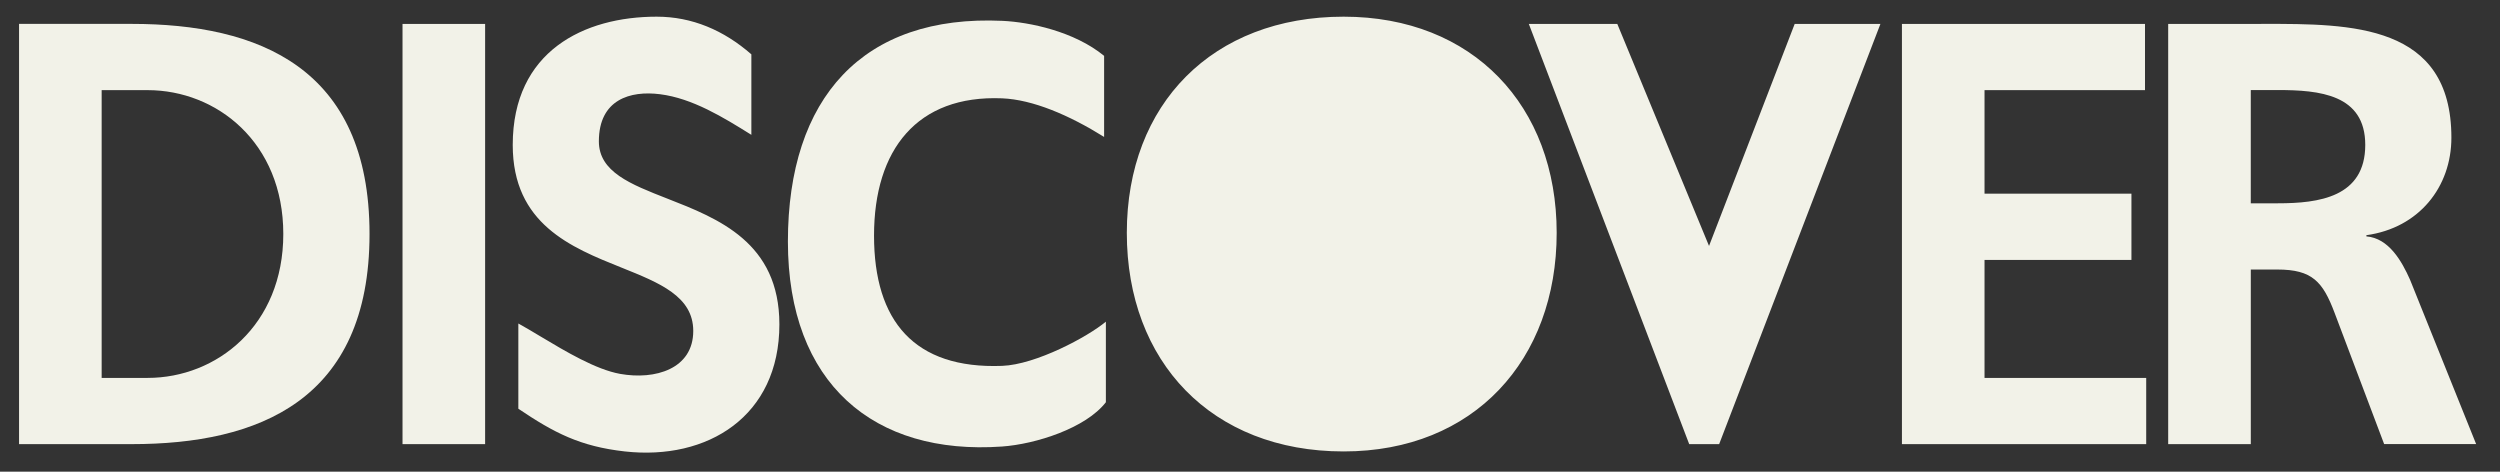 <?xml version="1.0" encoding="UTF-8"?> <svg xmlns="http://www.w3.org/2000/svg" width="106" height="20" viewBox="0 0 106 20" fill="none"><rect x="0" y="0" width="106" height="20" fill="#333333" stroke="none"/><g clip-path="url(#clip0_1261_974)"><path fill-rule="evenodd" clip-rule="evenodd" d="M5.587 1.013H0.808V18.831H5.587C10.941 18.831 15.668 16.993 15.668 9.921C15.668 2.851 10.941 1.013 5.587 1.013ZM6.26 16.023H4.31V3.822H6.26C9.187 3.822 12.012 6.041 12.012 9.921C12.012 13.801 9.187 16.023 6.26 16.023Z" fill="#F2F2E8"></path><path fill-rule="evenodd" clip-rule="evenodd" d="M20.569 1.014H17.067V18.831H20.569V1.014ZM27.985 3.995C29.357 4.169 30.654 4.965 31.858 5.717V2.304C30.688 1.282 29.343 0.707 27.842 0.707C24.769 0.707 21.74 2.164 21.74 6.146C21.74 9.497 24.213 10.489 26.348 11.345C27.969 11.995 29.394 12.566 29.394 14.032C29.394 15.642 27.781 16.119 26.294 15.853C25.261 15.666 23.993 14.908 22.916 14.264C22.581 14.063 22.264 13.873 21.978 13.716V17.33C23.493 18.351 24.592 18.927 26.491 19.141C29.997 19.532 33.046 17.657 33.046 13.753C33.046 10.279 30.457 9.266 28.29 8.419C26.732 7.81 25.392 7.286 25.392 5.993C25.392 4.213 26.729 3.835 27.985 3.995ZM66.003 9.873C66.003 4.485 62.45 0.707 56.97 0.707C51.419 0.707 47.777 4.407 47.777 9.873C47.777 15.336 51.368 19.141 56.97 19.141C62.497 19.141 66.003 15.258 66.003 9.873ZM68.573 1.014H64.822L71.622 18.831H72.892L79.73 1.014H76.095L72.463 10.428L68.573 1.014ZM90.948 1.014H80.642V18.831H90.999V16.023H84.144V11.02H90.373V8.212H84.144V3.822H90.948V1.014ZM95.709 1.014H91.931V18.831H95.434V11.428H96.56C98.037 11.428 98.487 11.939 98.987 13.266L101.087 18.828H104.988L102.186 11.861C101.836 11.071 101.284 10.098 100.335 10.023V9.972C102.564 9.665 103.939 7.93 103.939 5.836C103.939 1.007 99.682 1.01 95.989 1.013C95.895 1.014 95.802 1.014 95.709 1.014ZM96.584 8.62H95.433V3.818H96.584C98.336 3.818 100.287 3.998 100.287 6.143C100.287 8.365 98.309 8.62 96.584 8.62Z" fill="#F2F2E8"></path><path d="M46.892 17.051C46.041 18.154 43.917 18.831 42.484 18.933C37.056 19.315 33.407 16.268 33.407 10.244C33.407 4.145 36.586 0.609 42.508 0.884C43.658 0.939 45.541 1.327 46.814 2.368V5.806C45.33 4.88 43.791 4.223 42.488 4.169C38.887 4.022 37.059 6.34 37.059 9.989C37.059 13.614 38.764 15.652 42.491 15.513C43.921 15.459 46.116 14.284 46.889 13.638V17.051H46.892Z" fill="#F2F2E8"></path></g><defs><clipPath id="clip0_1261_974"><rect width="104.385" height="18.595" fill="white" transform="translate(0.808 0.703)"></rect></clipPath></defs></svg> 